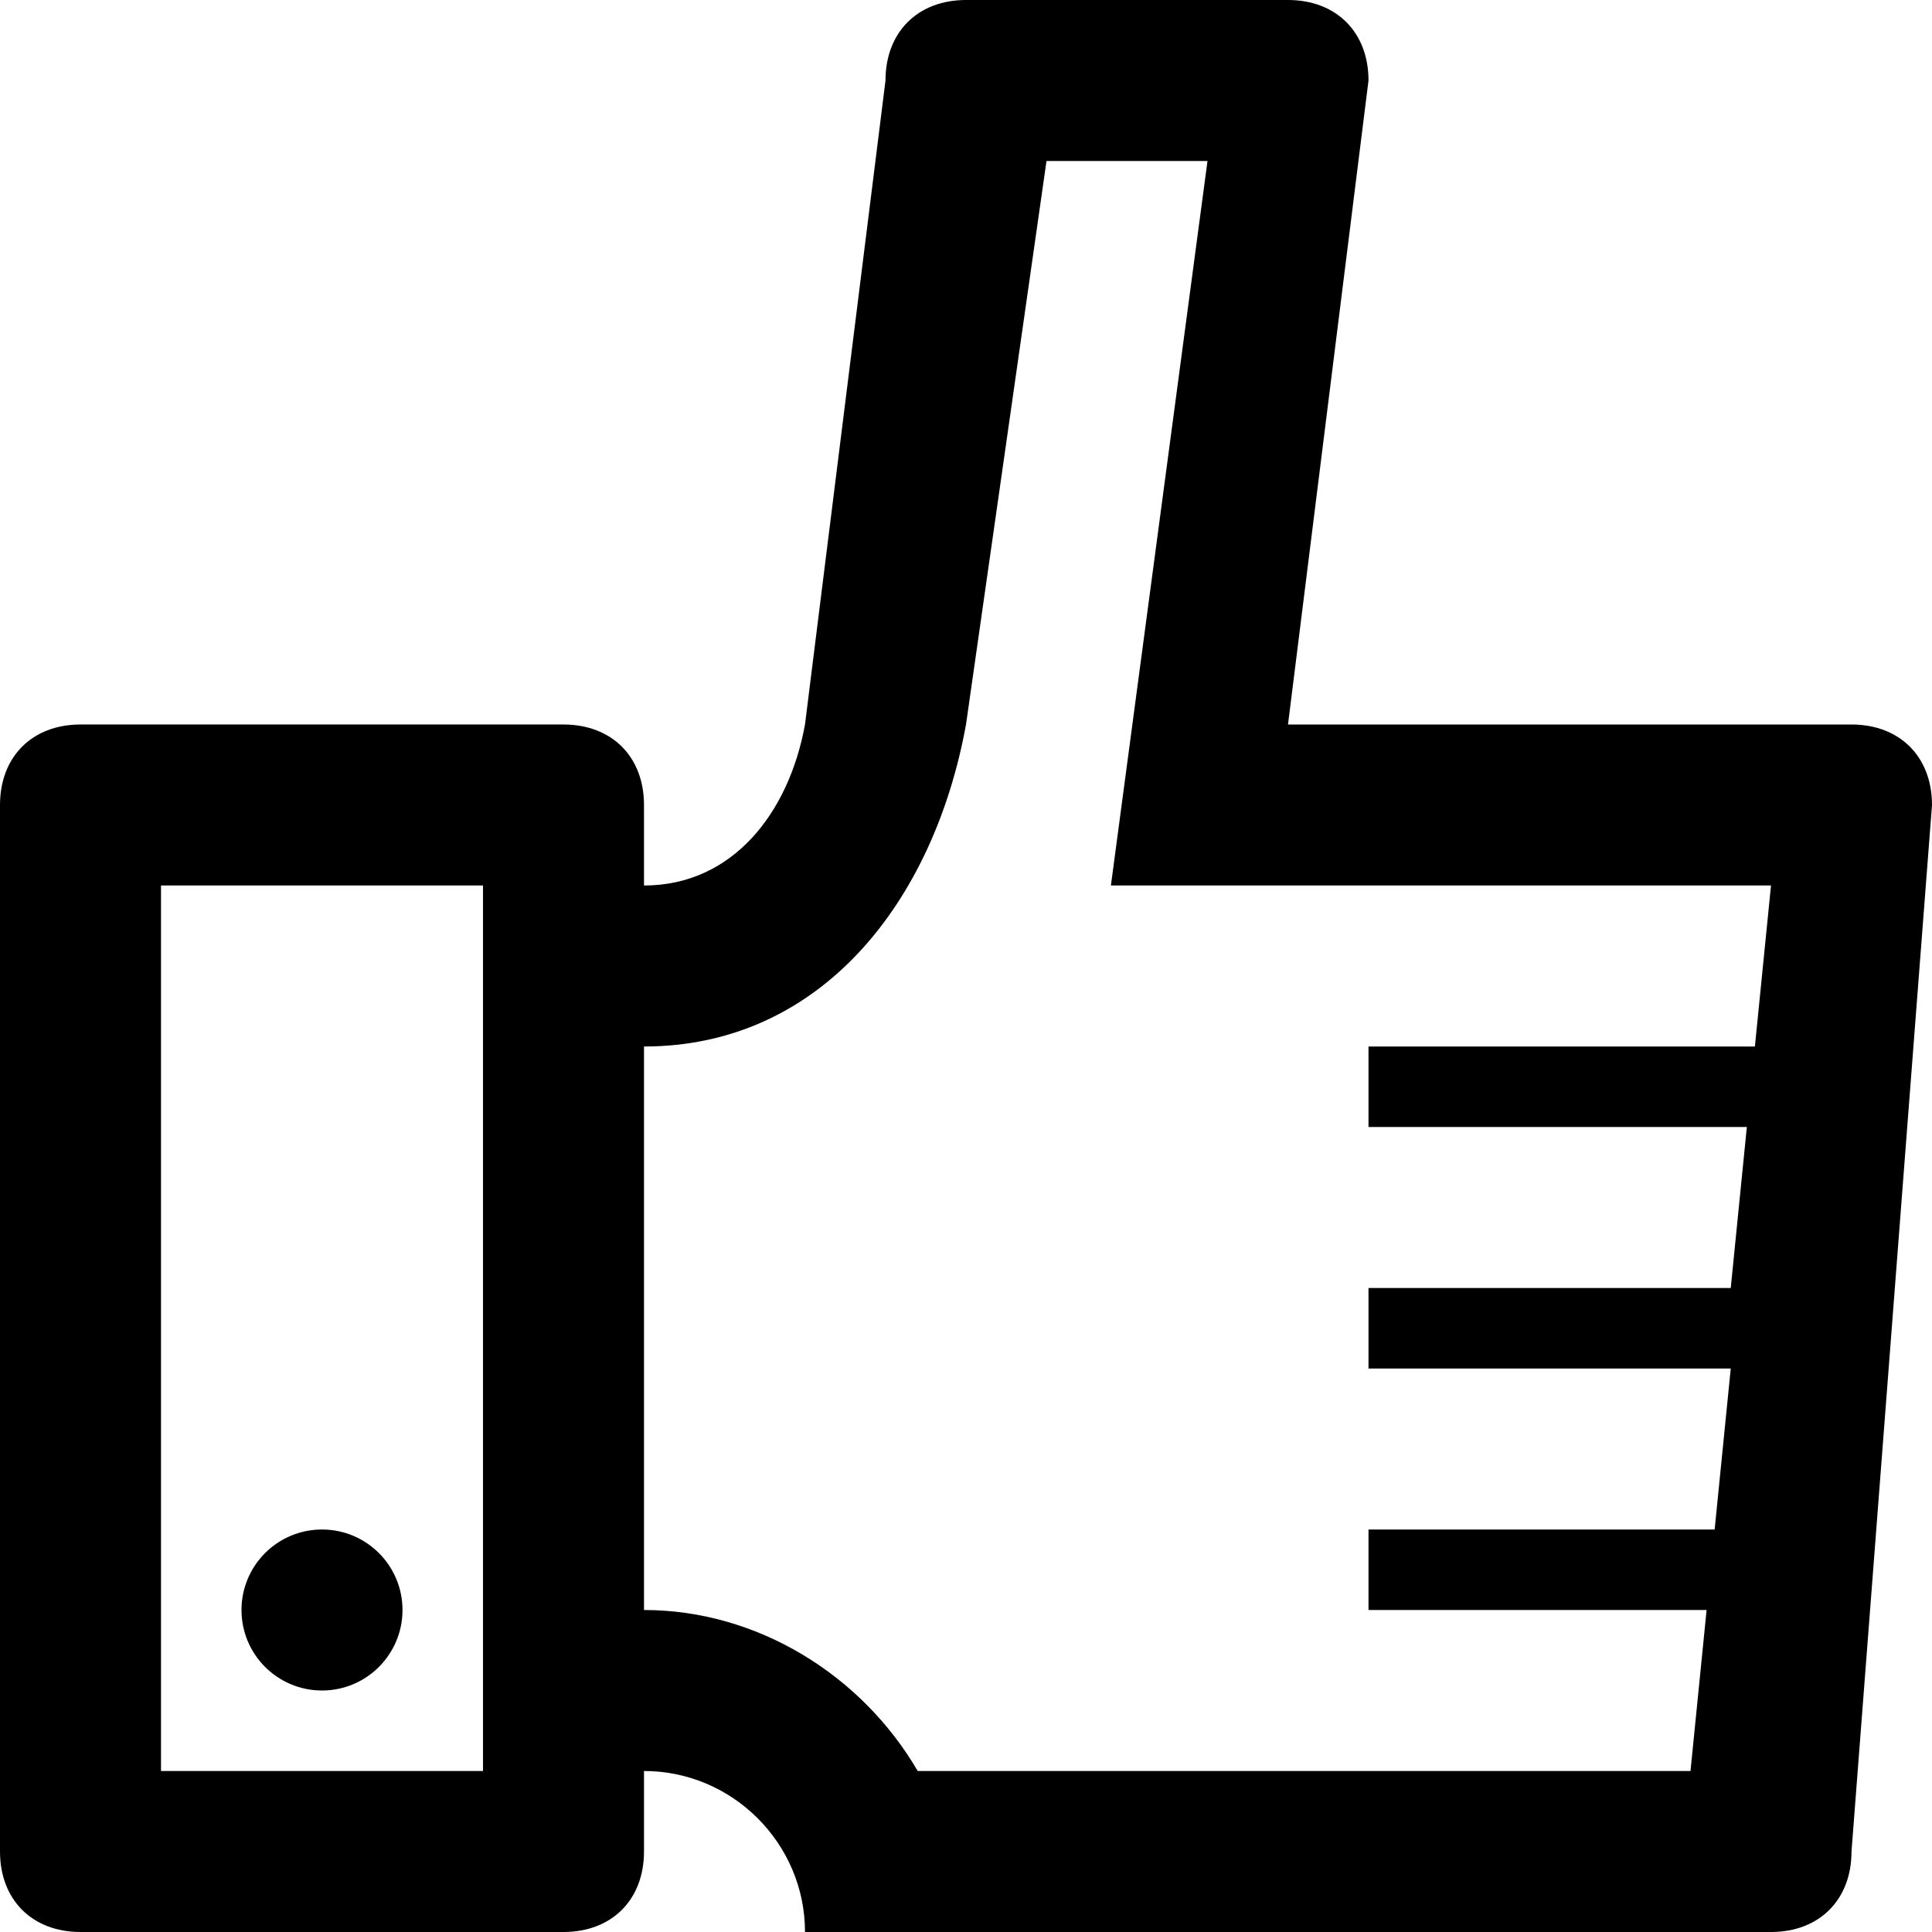 <?xml version="1.0" ?><!DOCTYPE svg  PUBLIC '-//W3C//DTD SVG 1.1//EN'  'http://www.w3.org/Graphics/SVG/1.1/DTD/svg11.dtd'><svg enable-background="new 0 0 24 24" height="24px" id="Layer_1" version="1.1" viewBox="0 0 24 24" width="24px" xml:space="preserve" xmlns="http://www.w3.org/2000/svg" xmlns:xlink="http://www.w3.org/1999/xlink"><g><path d="M23,9h-7l1-8c0-0.6-0.4-1-1-1h-4c-0.6,0-1,0.4-1,1l-1,8c-0.2,1.1-0.9,2-2,2v-1c0-0.6-0.4-1-1-1H1c-0.6,0-1,0.4-1,1v13   c0,0.6,0.4,1,1,1h6c0.6,0,1-0.4,1-1v-1c1.1,0,2,0.9,2,2h12c0.6,0,1-0.4,1-1l1-13C24,9.4,23.6,9,23,9z M6,22H2V11h4V22z M21.8,13H17   v1h4.7l-0.2,2H17v1h4.5l-0.2,2H17v1h4.2L21,22h-8h-1.6c-0.7-1.2-2-2-3.4-2v-7c2.2,0,3.6-1.8,4-4l1-7h2l-1.2,9H22L21.8,13z"/><circle cx="4" cy="20" r="1"/></g></svg>